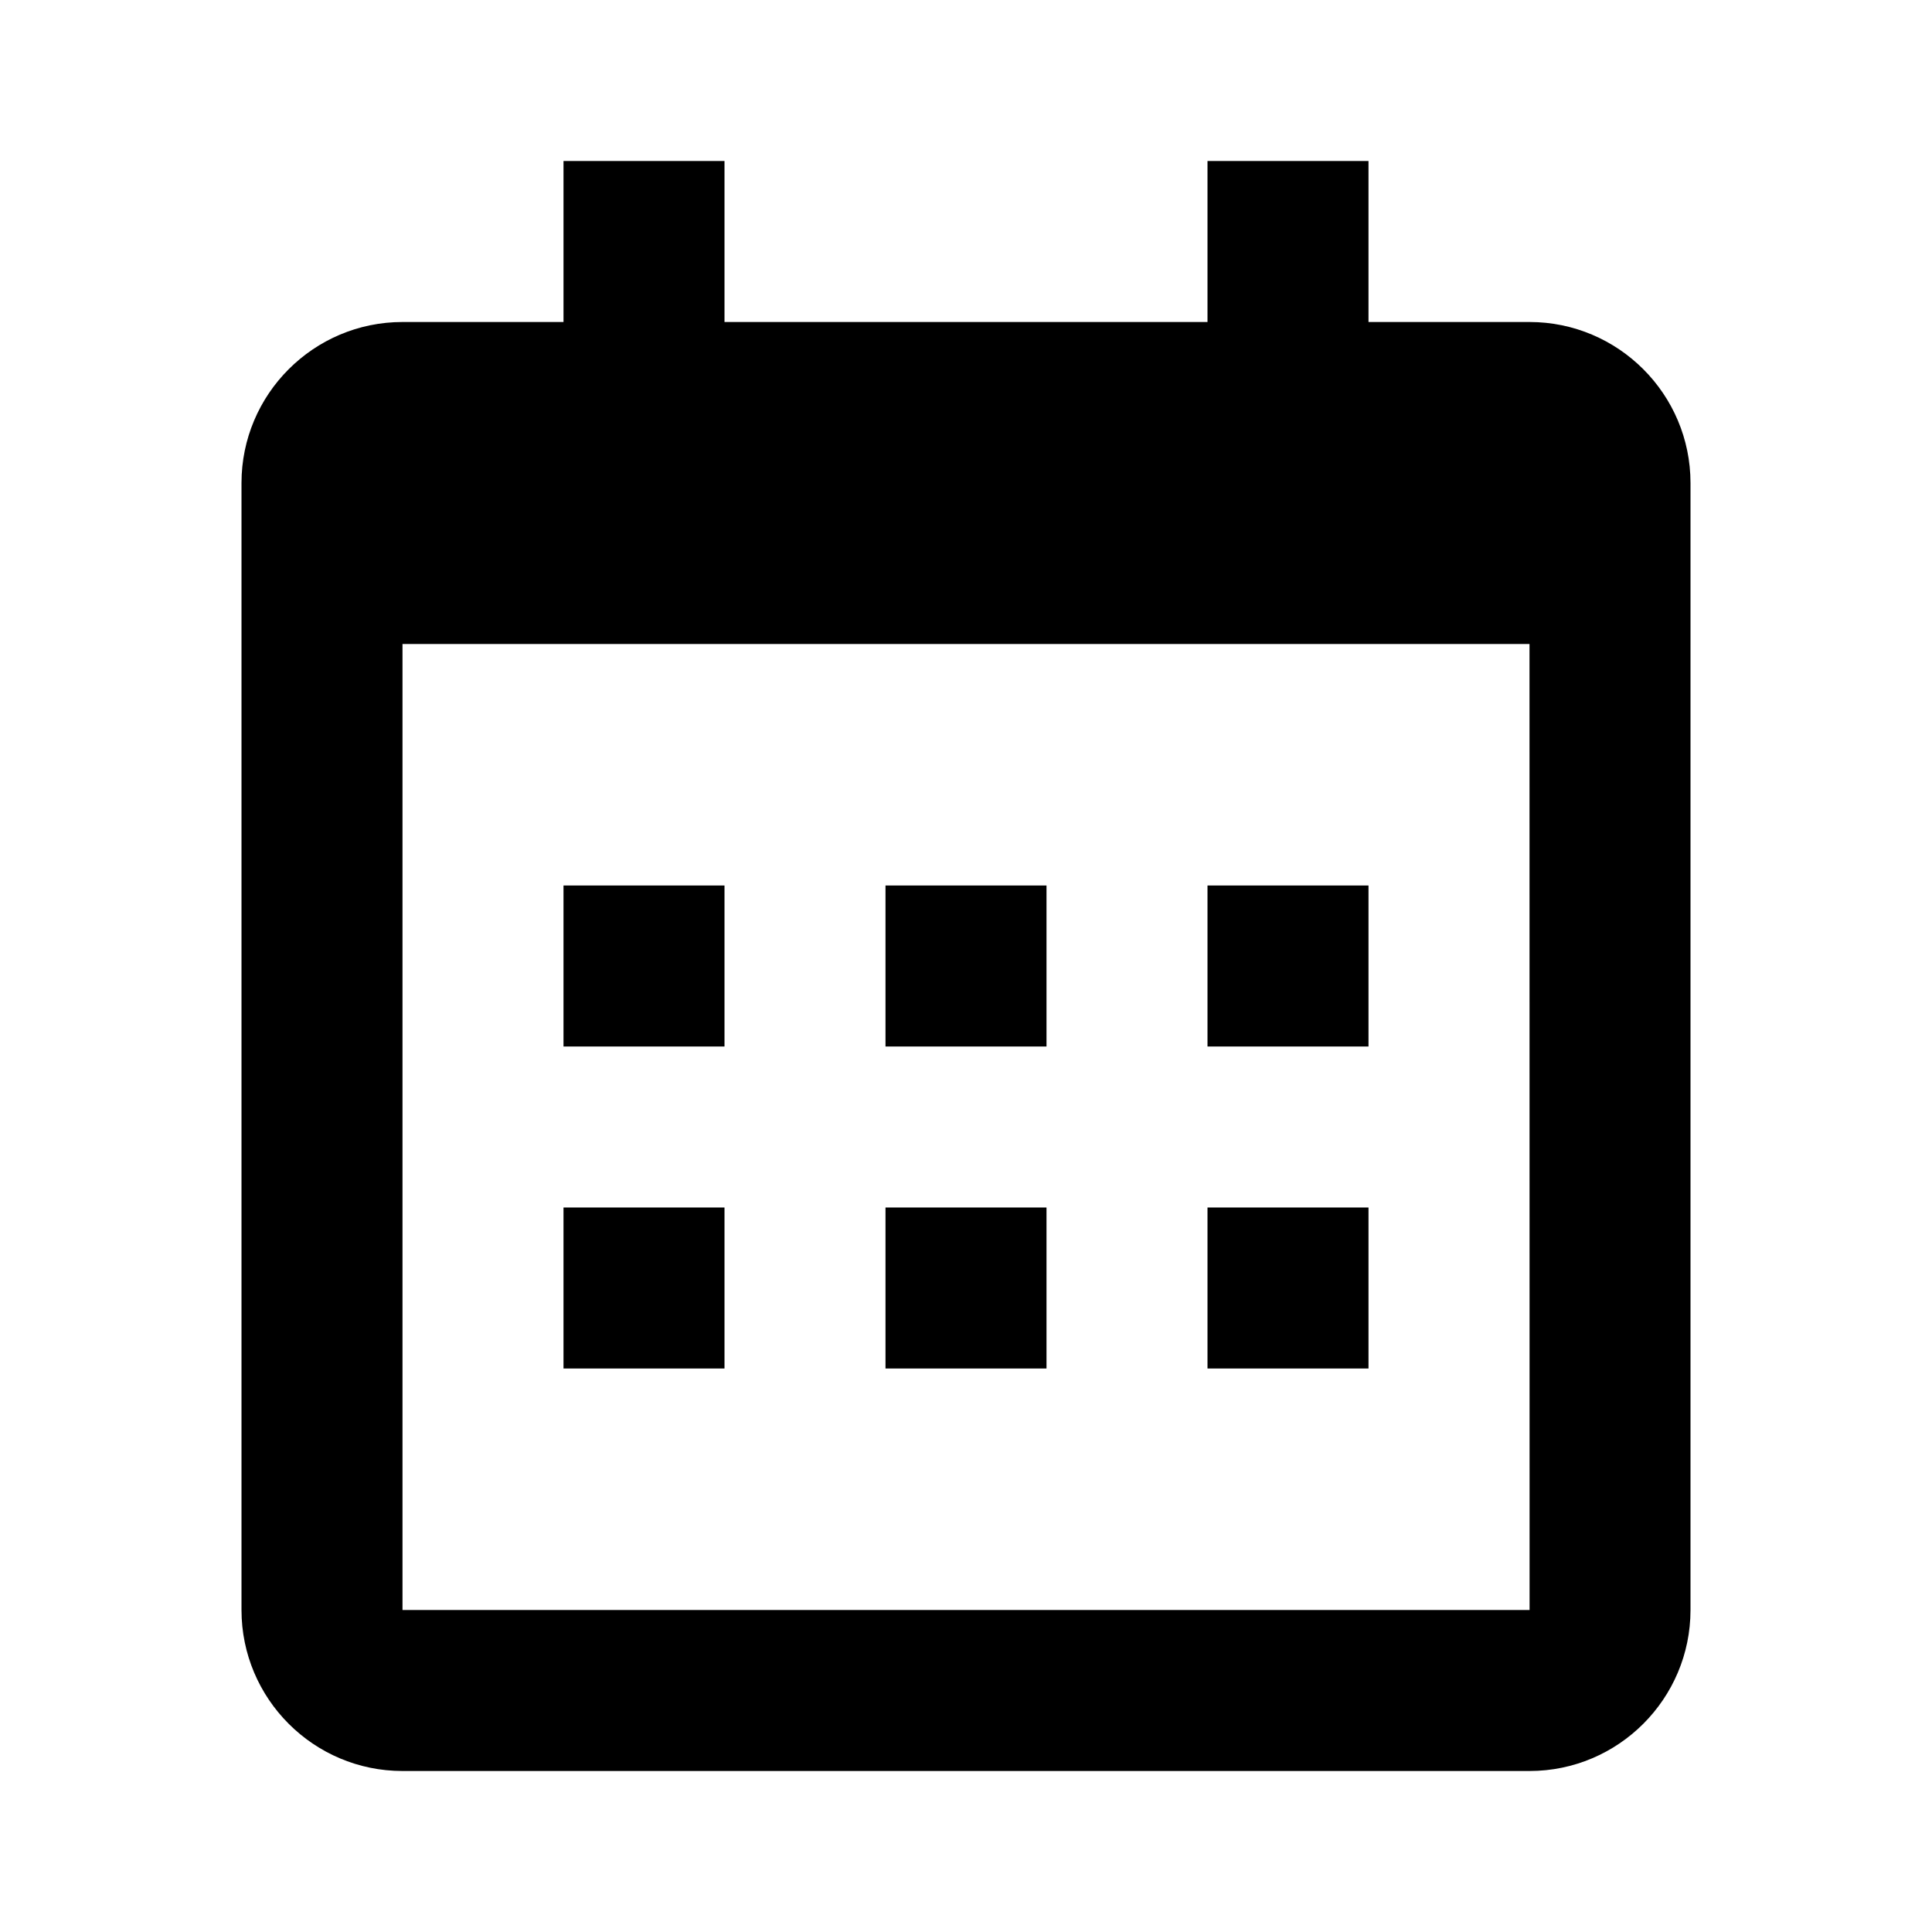 <svg xmlns="http://www.w3.org/2000/svg" width="24" height="24" viewBox="0 0 24 24"><path d="M7 11H9V13H7zM7 15H9V17H7zM11 11H13V13H11zM11 15H13V17H11zM15 11H17V13H15zM15 15H17V17H15z"/><path d="M5,22h14c1.103,0,2-0.897,2-2V8V6c0-1.103-0.897-2-2-2h-2V2h-2v2H9V2H7v2H5C3.897,4,3,4.897,3,6v2v12 C3,21.103,3.897,22,5,22z M19,8l0.001,12H5V8H19z"/></svg>